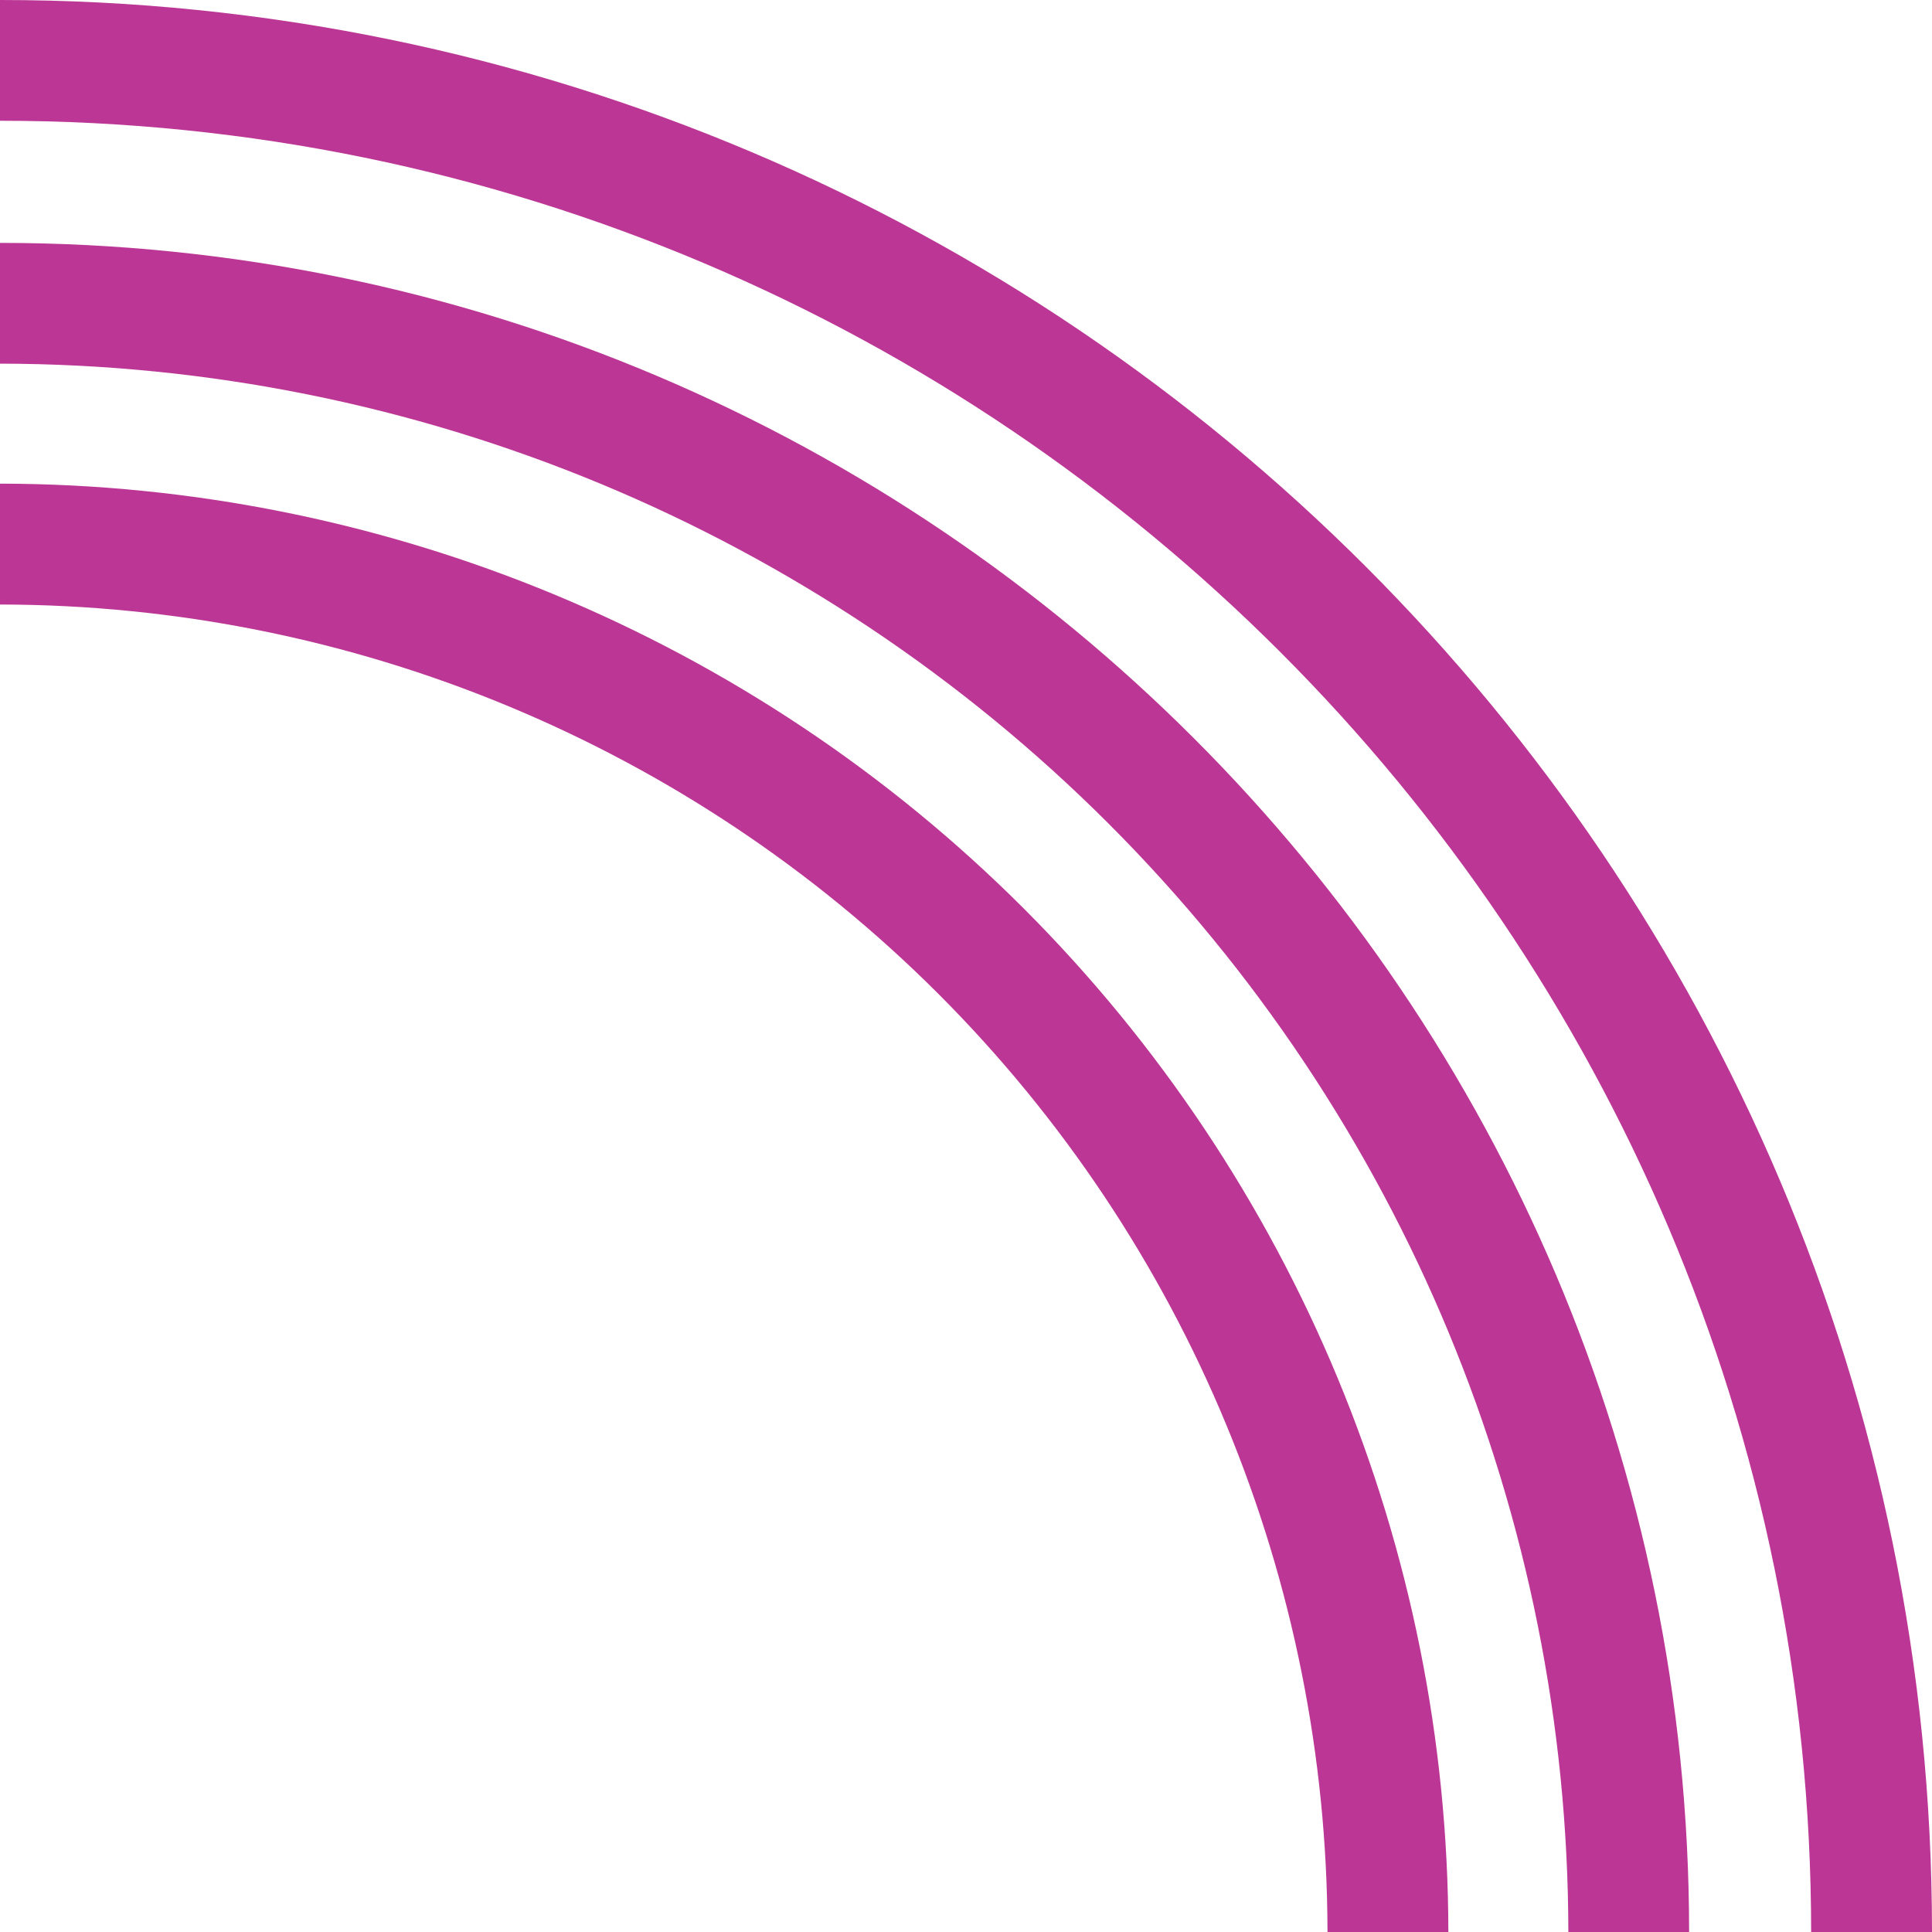 <?xml version="1.0" encoding="UTF-8"?>
<svg xmlns="http://www.w3.org/2000/svg" width="75" height="75" viewBox="0 0 75 75" fill="none">
  <path d="M75 75C75 33.643 41.377 -1.80863e-06 -3.27835e-06 0L-3.07346e-06 4.688C38.771 4.688 70.308 36.229 70.308 75L75 75Z" fill="#BC3695"></path>
  <path d="M65.571 75C65.571 38.845 36.155 9.429 -2.86618e-06 9.429L-2.66129e-06 14.117C16.142 14.135 31.617 20.555 43.031 31.969C54.444 43.383 60.865 58.858 60.883 75L65.571 75Z" fill="#BC3695"></path>
  <path d="M56.225 75C56.207 60.094 50.277 45.803 39.737 35.263C29.197 24.723 14.906 18.793 -2.45769e-06 18.775L-2.25257e-06 23.467C13.663 23.482 26.762 28.916 36.423 38.577C46.084 48.238 51.518 61.337 51.533 75L56.225 75Z" fill="#BC3695"></path>
</svg>
